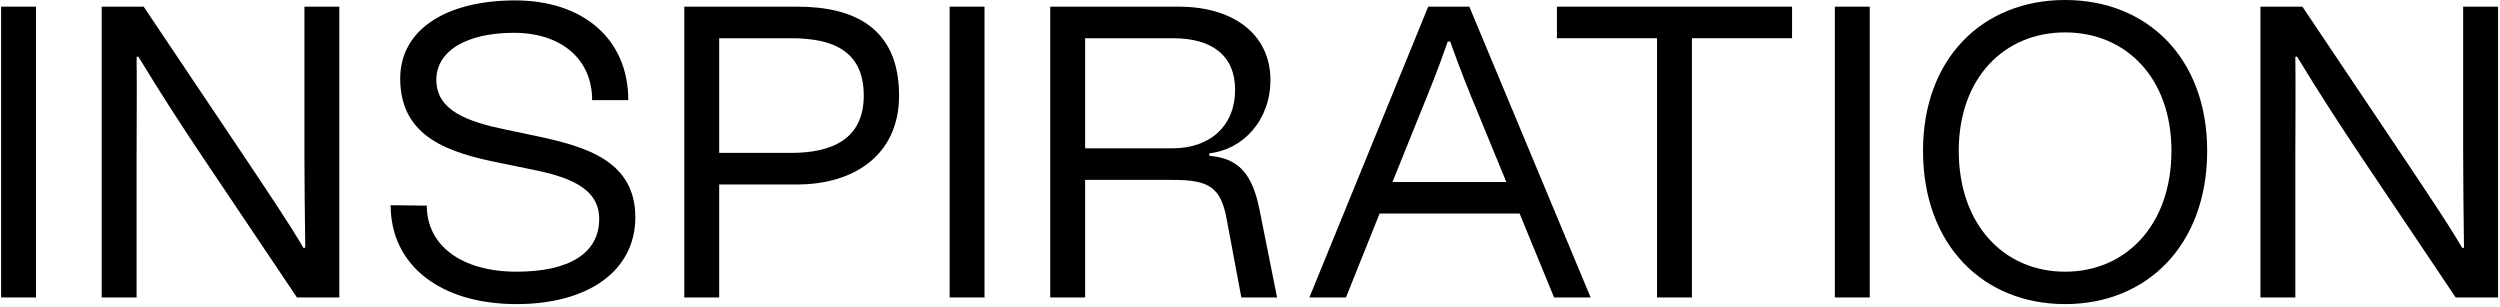 <svg width="725" height="89" viewBox="0 0 725 89" fill="none" xmlns="http://www.w3.org/2000/svg">
<path d="M666.129 16.389L665.647 16.509C665.768 26.027 665.647 35.424 665.647 44.941V86.264H655.527V1.932H667.695L698.899 48.435C703.838 55.905 708.898 63.254 714.078 71.928L714.56 71.807C714.44 62.049 714.319 53.495 714.319 44.821V1.932H724.439V86.264H712.151L685.285 46.267C678.9 36.749 672.635 27.111 666.129 16.389Z" fill="black"/>
<path d="M598.878 88.188C575.024 88.188 557.676 70.96 557.676 43.733C557.676 16.867 575.024 0 598.878 0C622.732 0 640.081 16.867 640.081 43.733C640.081 70.96 622.732 88.188 598.878 88.188ZM598.878 78.791C616.588 78.791 629.72 65.177 629.72 43.733C629.72 22.649 616.588 9.397 598.878 9.397C581.168 9.397 568.037 22.649 568.037 43.733C568.037 65.177 581.168 78.791 598.878 78.791Z" fill="black"/>
<path d="M532.105 86.264V1.932H542.225V86.264H532.105Z" fill="black"/>
<path d="M480.542 11.088H451.508V1.932H519.697V11.088H490.662V86.264H480.542V11.088Z" fill="black"/>
<path d="M461.285 86.264H450.683L440.683 61.928H400.083L390.325 86.264H379.723L414.179 1.932H426.106L461.285 86.264ZM411.89 32.773L403.818 52.772H436.828L428.756 33.135C425.985 26.509 423.335 19.883 420.564 12.052H419.841C417.19 19.762 414.54 26.268 411.89 32.773Z" fill="black"/>
<path d="M314.69 86.264H304.57V1.932H341.797C358.182 1.932 368.422 10.365 368.422 23.135C368.422 34.942 360.471 43.375 350.712 44.459V45.182C359.387 45.905 363.242 50.604 365.29 60.965L370.35 86.264H359.989L355.772 63.736C354.086 54.459 350.833 52.17 340.231 52.17H314.69V86.264ZM314.69 11.088V43.014H339.99C351.074 43.014 358.182 36.388 358.182 26.027C358.182 16.389 351.797 11.088 340.231 11.088H314.69Z" fill="black"/>
<path d="M275.391 86.264V1.932H285.511V86.264H275.391Z" fill="black"/>
<path d="M208.565 86.264H198.445V1.932H231.215C247.358 1.932 260.731 7.835 260.731 27.713C260.731 45.182 247.358 53.495 231.215 53.495H208.565V86.264ZM208.565 11.088V44.339H229.408C241.094 44.339 250.491 40.484 250.491 27.713C250.491 14.461 241.094 11.088 229.408 11.088H208.565Z" fill="black"/>
<path d="M149.793 88.186C127.626 88.186 113.289 76.861 113.289 59.513L123.77 59.633C123.77 71.319 134.011 78.789 149.793 78.789C165.214 78.789 173.768 73.367 173.768 63.488C173.768 54.573 165.094 51.32 154.251 49.152L144.854 47.224C130.517 44.333 116.06 39.995 116.06 22.767C116.06 8.913 128.83 0.239 149.07 0.118C168.949 -0.002 182.201 11.202 182.201 29.032H171.72C171.72 16.985 162.564 9.515 149.07 9.515C135.216 9.515 126.541 14.816 126.541 23.129C126.541 32.165 135.697 35.297 146.661 37.586L155.817 39.514C170.033 42.526 184.249 46.742 184.249 63.006C184.249 78.427 170.756 88.186 149.793 88.186Z" fill="black"/>
<path d="M40.094 16.389L39.612 16.509C39.733 26.027 39.612 35.424 39.612 44.941V86.264H29.492V1.932H41.66L72.863 48.435C77.803 55.905 82.863 63.254 88.043 71.928L88.525 71.807C88.405 62.049 88.284 53.495 88.284 44.821V1.932H98.404V86.264H86.116L59.25 46.267C52.864 36.749 46.6 27.111 40.094 16.389Z" fill="black"/>
<path d="M0.32 86.264V1.932H10.44V86.264H0.32Z" fill="black"/>
</svg>
